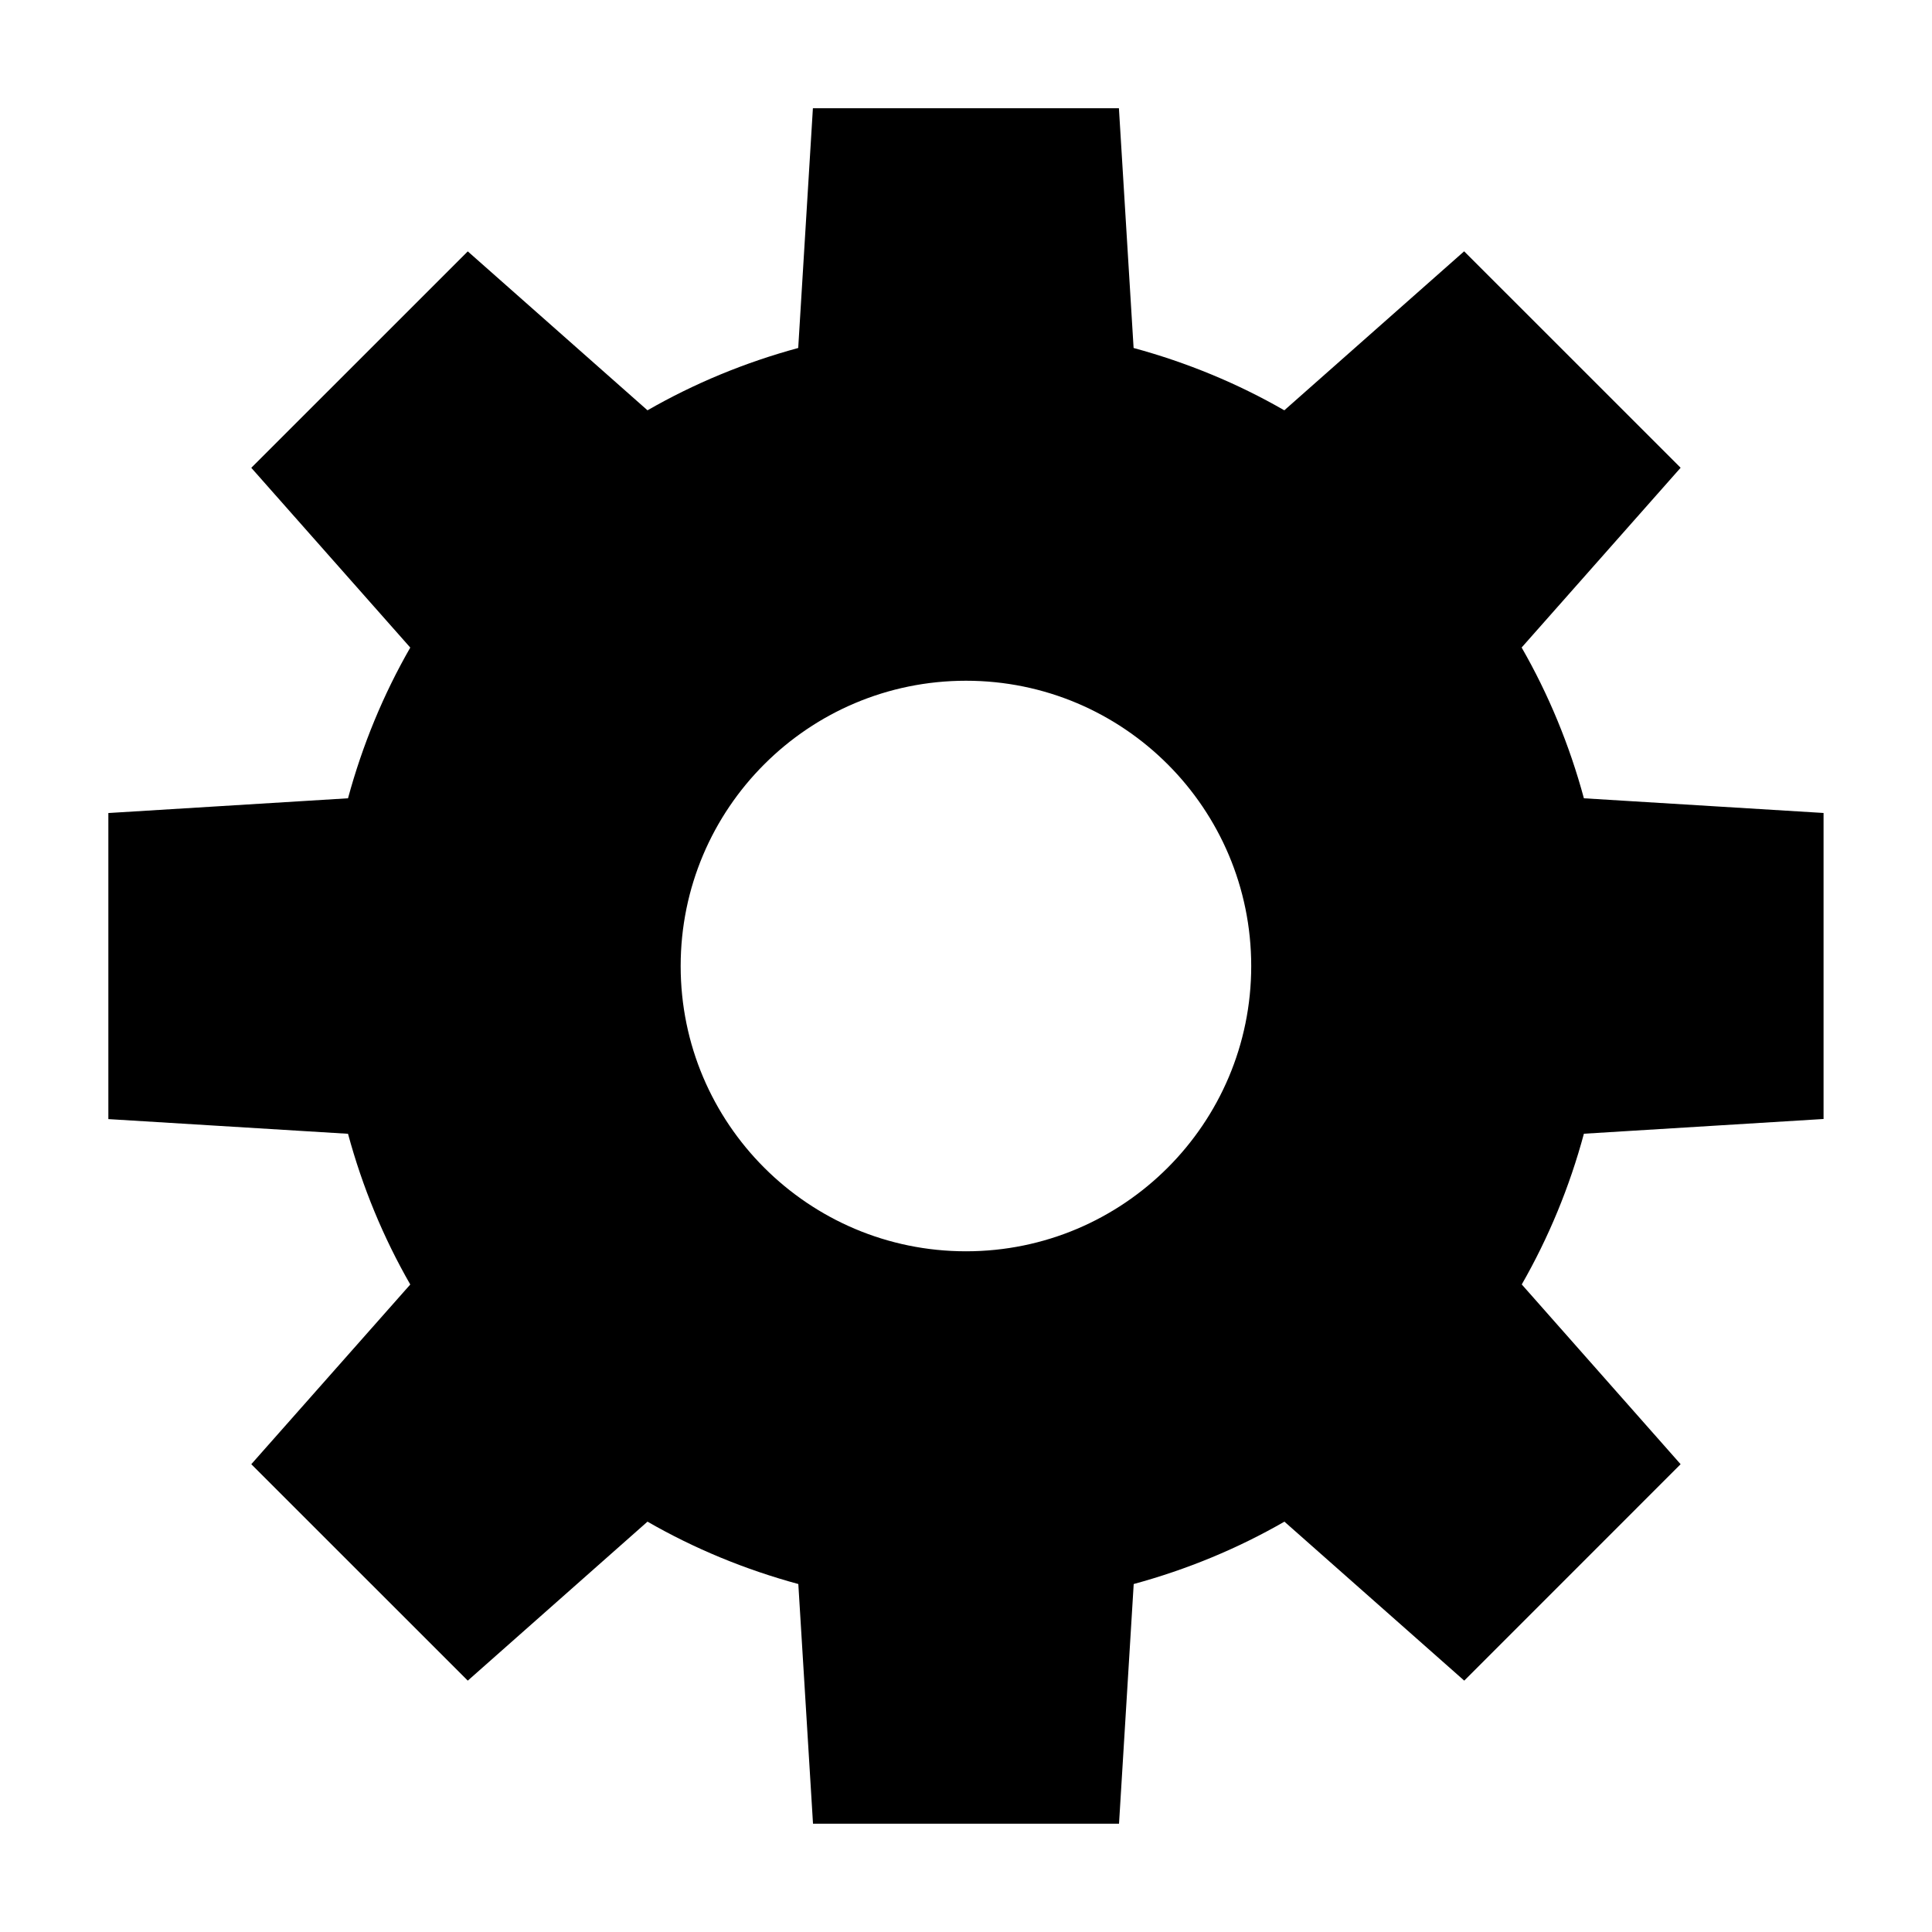 <?xml version="1.0" encoding="UTF-8"?>
<!-- Uploaded to: SVG Repo, www.svgrepo.com, Generator: SVG Repo Mixer Tools -->
<svg fill="#000000" width="800px" height="800px" version="1.1" viewBox="144 144 512 512" xmlns="http://www.w3.org/2000/svg">
 <path d="m563.75 444.45 63.512-3.906v-81.098l-63.512-3.891c-3.824-14.137-9.367-27.535-16.5-39.957l42.133-47.641-57.371-57.355-47.656 42.133c-12.391-7.133-25.805-12.676-39.941-16.516l-3.891-63.527h-81.098l-3.891 63.527c-14.137 3.84-27.52 9.383-39.941 16.516l-47.629-42.117-57.371 57.355 42.133 47.641c-7.133 12.422-12.676 25.82-16.5 39.941l-63.512 3.906v81.113l63.512 3.891c3.824 14.137 9.367 27.52 16.5 39.941l-42.133 47.625 57.371 57.355 47.625-42.133c12.422 7.148 25.836 12.691 39.973 16.531l3.891 63.512h81.098l3.891-63.512c14.137-3.84 27.551-9.398 39.941-16.531l47.656 42.133 57.34-57.355-42.098-47.641c7.113-12.422 12.656-25.789 16.469-39.941zm-163.75 31.156c-41.754 0-75.617-33.867-75.617-75.586 0-41.77 33.867-75.617 75.617-75.617 41.754 0 75.586 33.852 75.586 75.617 0 41.719-33.836 75.586-75.586 75.586z"/>
</svg>